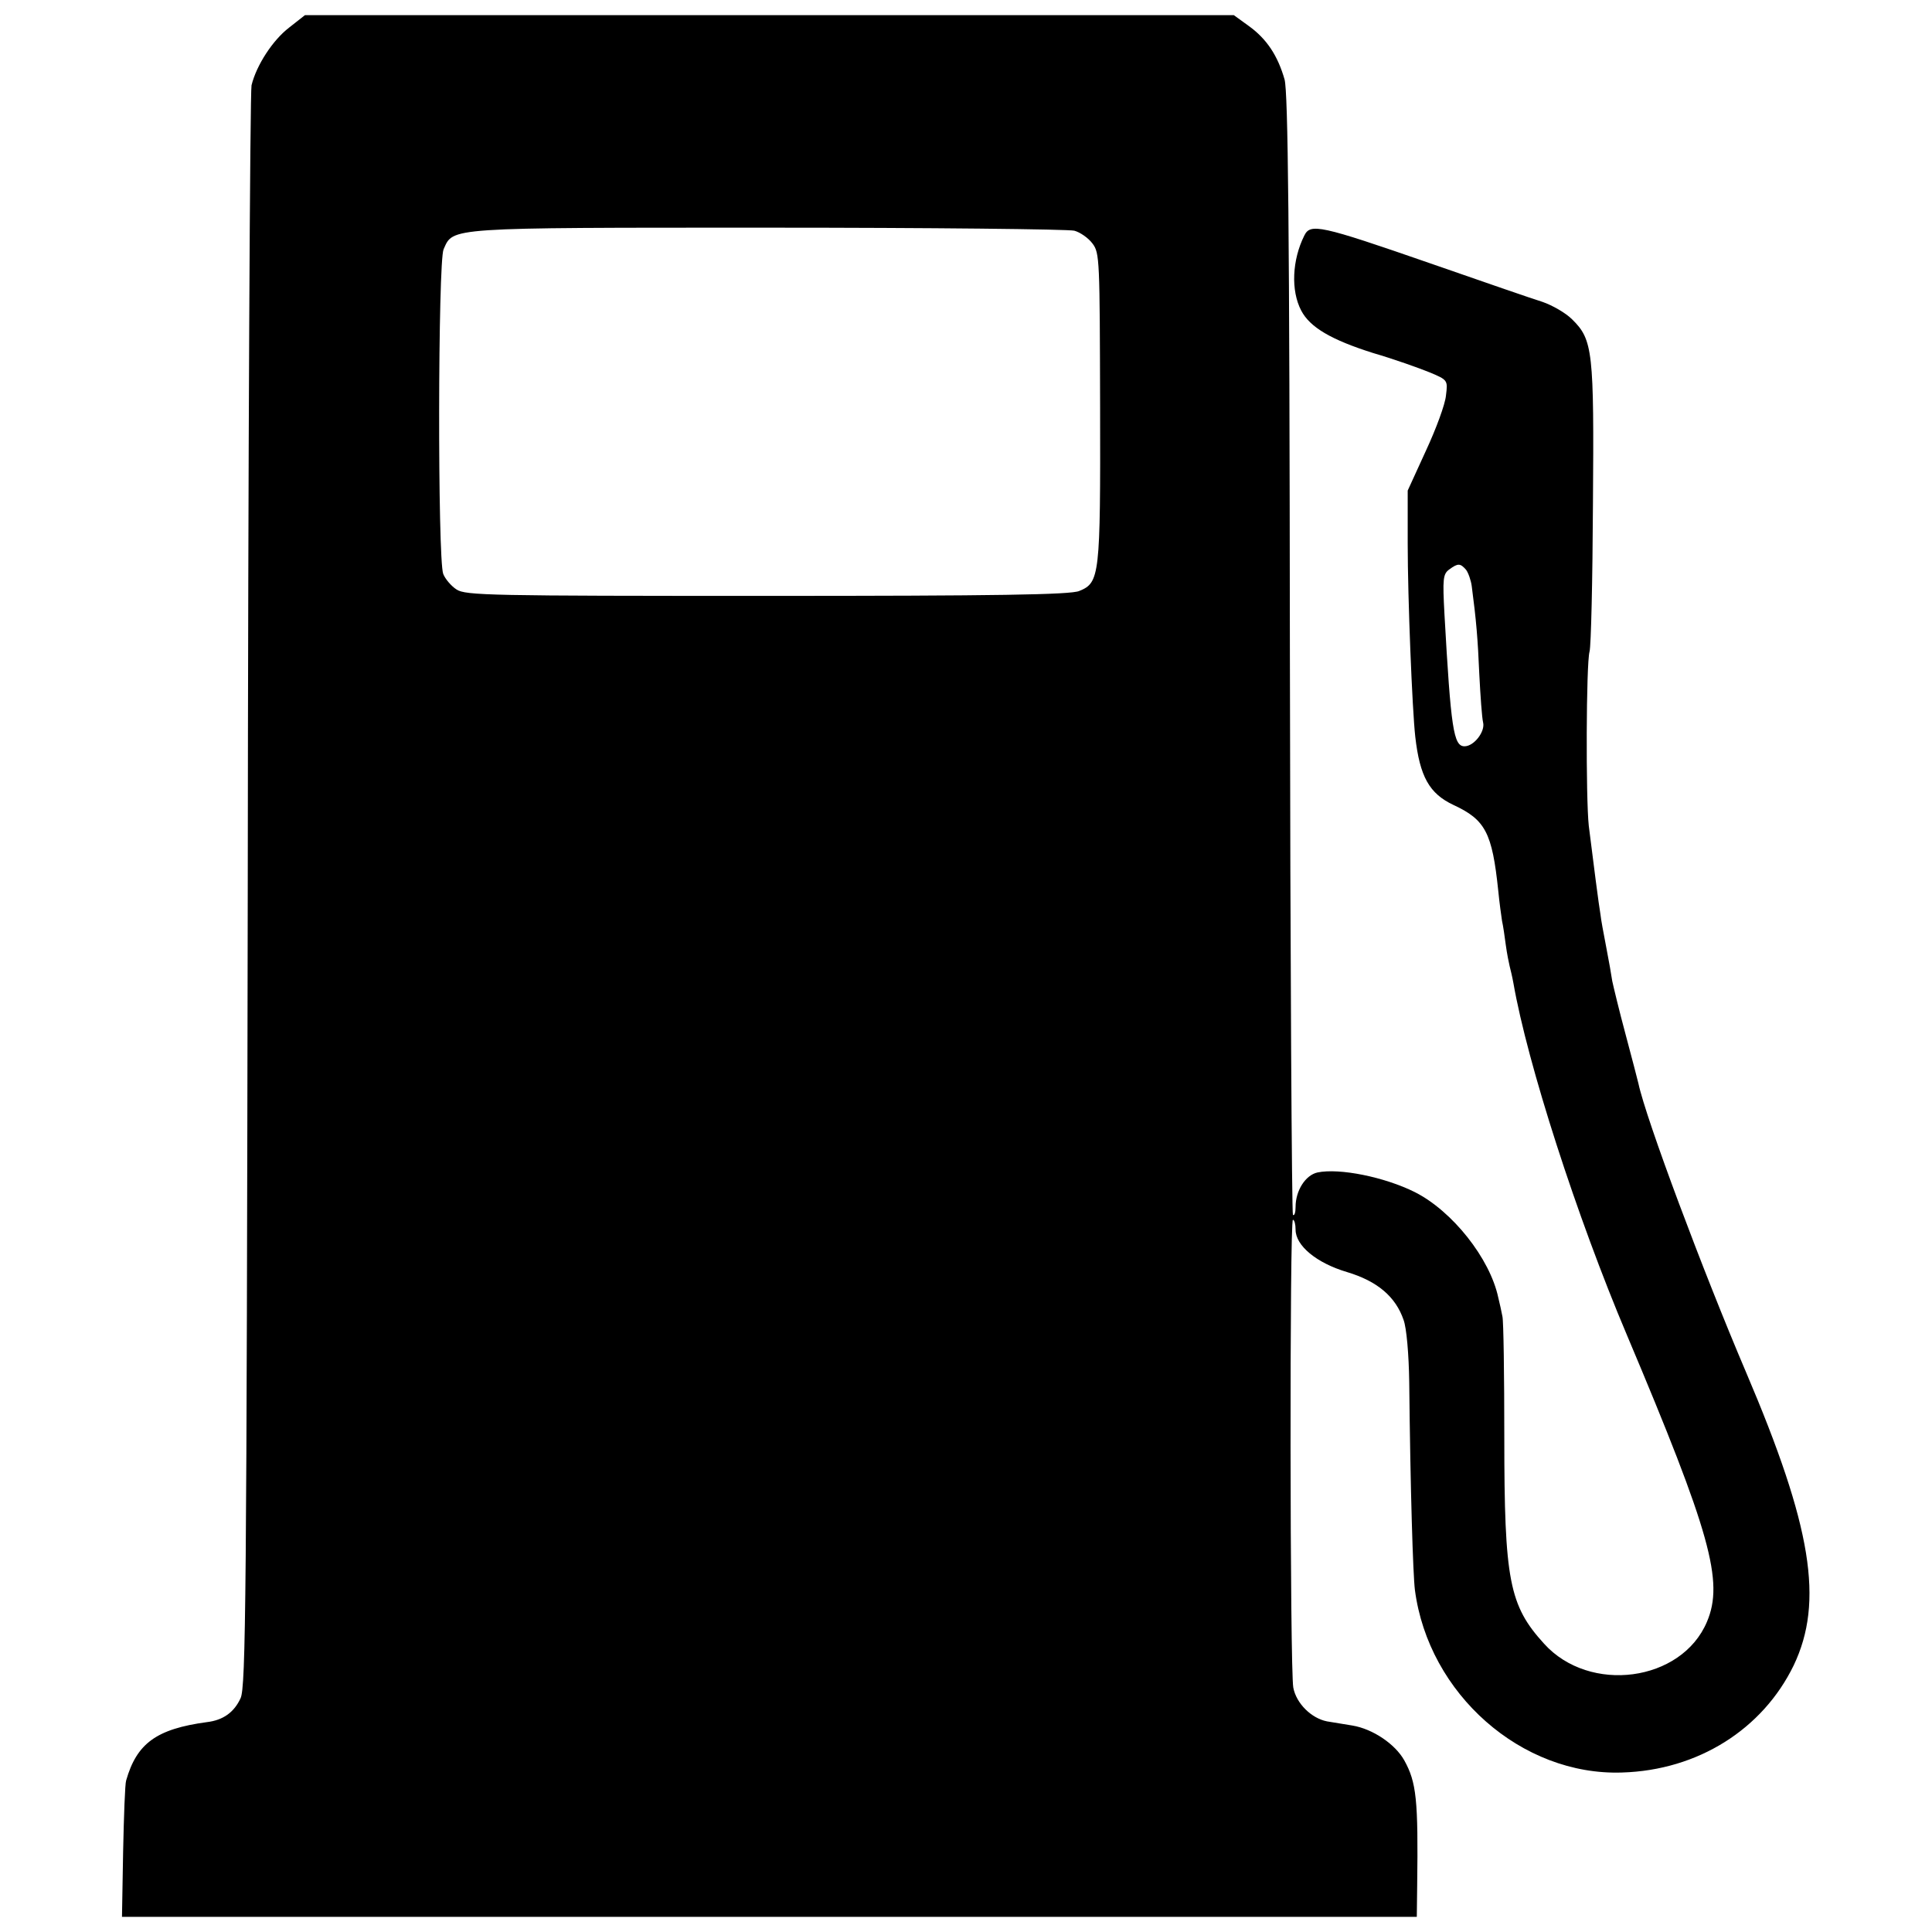 <?xml version="1.0" standalone="no"?>
<!DOCTYPE svg PUBLIC "-//W3C//DTD SVG 20010904//EN"
 "http://www.w3.org/TR/2001/REC-SVG-20010904/DTD/svg10.dtd">
<svg version="1.0" xmlns="http://www.w3.org/2000/svg"
 width="510pt" height="510pt" viewBox="0 0 510 510"
 preserveAspectRatio="xMidYMid meet">
<g transform="translate(0,510) scale(0.1,-0.1)"
fill="#000000" stroke="none">
<path d="M763 5027 c-43 -33 -86 -99 -99 -152 -4 -17 -9 -974 -10 -2128 -3
-1867 -5 -2101 -19 -2130 -17 -37 -46 -58 -89 -63 -133 -18 -185 -56 -213
-154 -3 -8 -6 -93 -8 -188 l-3 -172 1709 0 1709 0 1 83 c3 227 -2 272 -34 330
-24 43 -83 83 -137 92 -19 3 -49 8 -67 11 -41 8 -81 47 -89 89 -9 48 -10 1235
-1 1235 4 0 7 -12 7 -26 0 -42 55 -88 136 -112 80 -24 128 -65 149 -126 8 -21
14 -92 15 -164 3 -287 10 -509 15 -549 36 -275 282 -491 547 -482 200 6 371
114 453 283 80 168 48 366 -126 774 -113 265 -264 668 -284 762 -2 8 -17 67
-34 130 -17 63 -32 126 -35 140 -2 14 -9 54 -16 90 -7 36 -14 74 -15 85 -4 22
-20 146 -31 235 -8 73 -7 428 2 460 4 14 8 189 9 390 3 403 0 433 -55 487 -17
17 -52 37 -78 46 -26 8 -159 54 -297 102 -291 101 -316 106 -332 73 -32 -64
-36 -145 -8 -198 23 -44 79 -77 190 -112 55 -16 122 -40 149 -51 48 -20 48
-21 43 -61 -2 -23 -26 -88 -53 -146 l-48 -105 0 -140 c0 -144 12 -439 20 -510
12 -105 37 -150 101 -180 84 -39 102 -73 118 -226 3 -31 8 -67 10 -80 3 -13 7
-41 10 -64 3 -22 8 -47 10 -55 2 -8 7 -28 10 -45 37 -212 167 -616 300 -930
220 -521 256 -650 211 -756 -67 -159 -310 -191 -430 -58 -92 101 -105 167
-105 544 0 165 -2 309 -5 320 -2 11 -7 34 -11 50 -22 103 -121 228 -220 278
-80 40 -199 64 -257 52 -32 -7 -58 -48 -58 -91 0 -15 -3 -24 -7 -21 -3 4 -7
670 -8 1479 -1 1144 -5 1483 -14 1518 -18 63 -47 107 -94 141 l-40 29 -1226 0
-1226 0 -42 -33z m2073 -536 c15 -4 37 -19 48 -34 19 -25 19 -43 20 -433 1
-445 -1 -462 -55 -484 -22 -10 -222 -13 -824 -13 -731 0 -796 1 -820 17 -14 9
-30 28 -35 41 -15 39 -14 825 1 857 26 58 3 57 855 57 430 0 795 -4 810 -8z
m1034 -895 c6 -8 13 -28 15 -43 12 -91 16 -139 20 -233 3 -58 7 -115 10 -127
6 -24 -24 -63 -49 -63 -29 0 -36 46 -53 349 -5 93 -4 106 13 118 23 17 29 16
44 -1z"/>
</g>
</svg>
